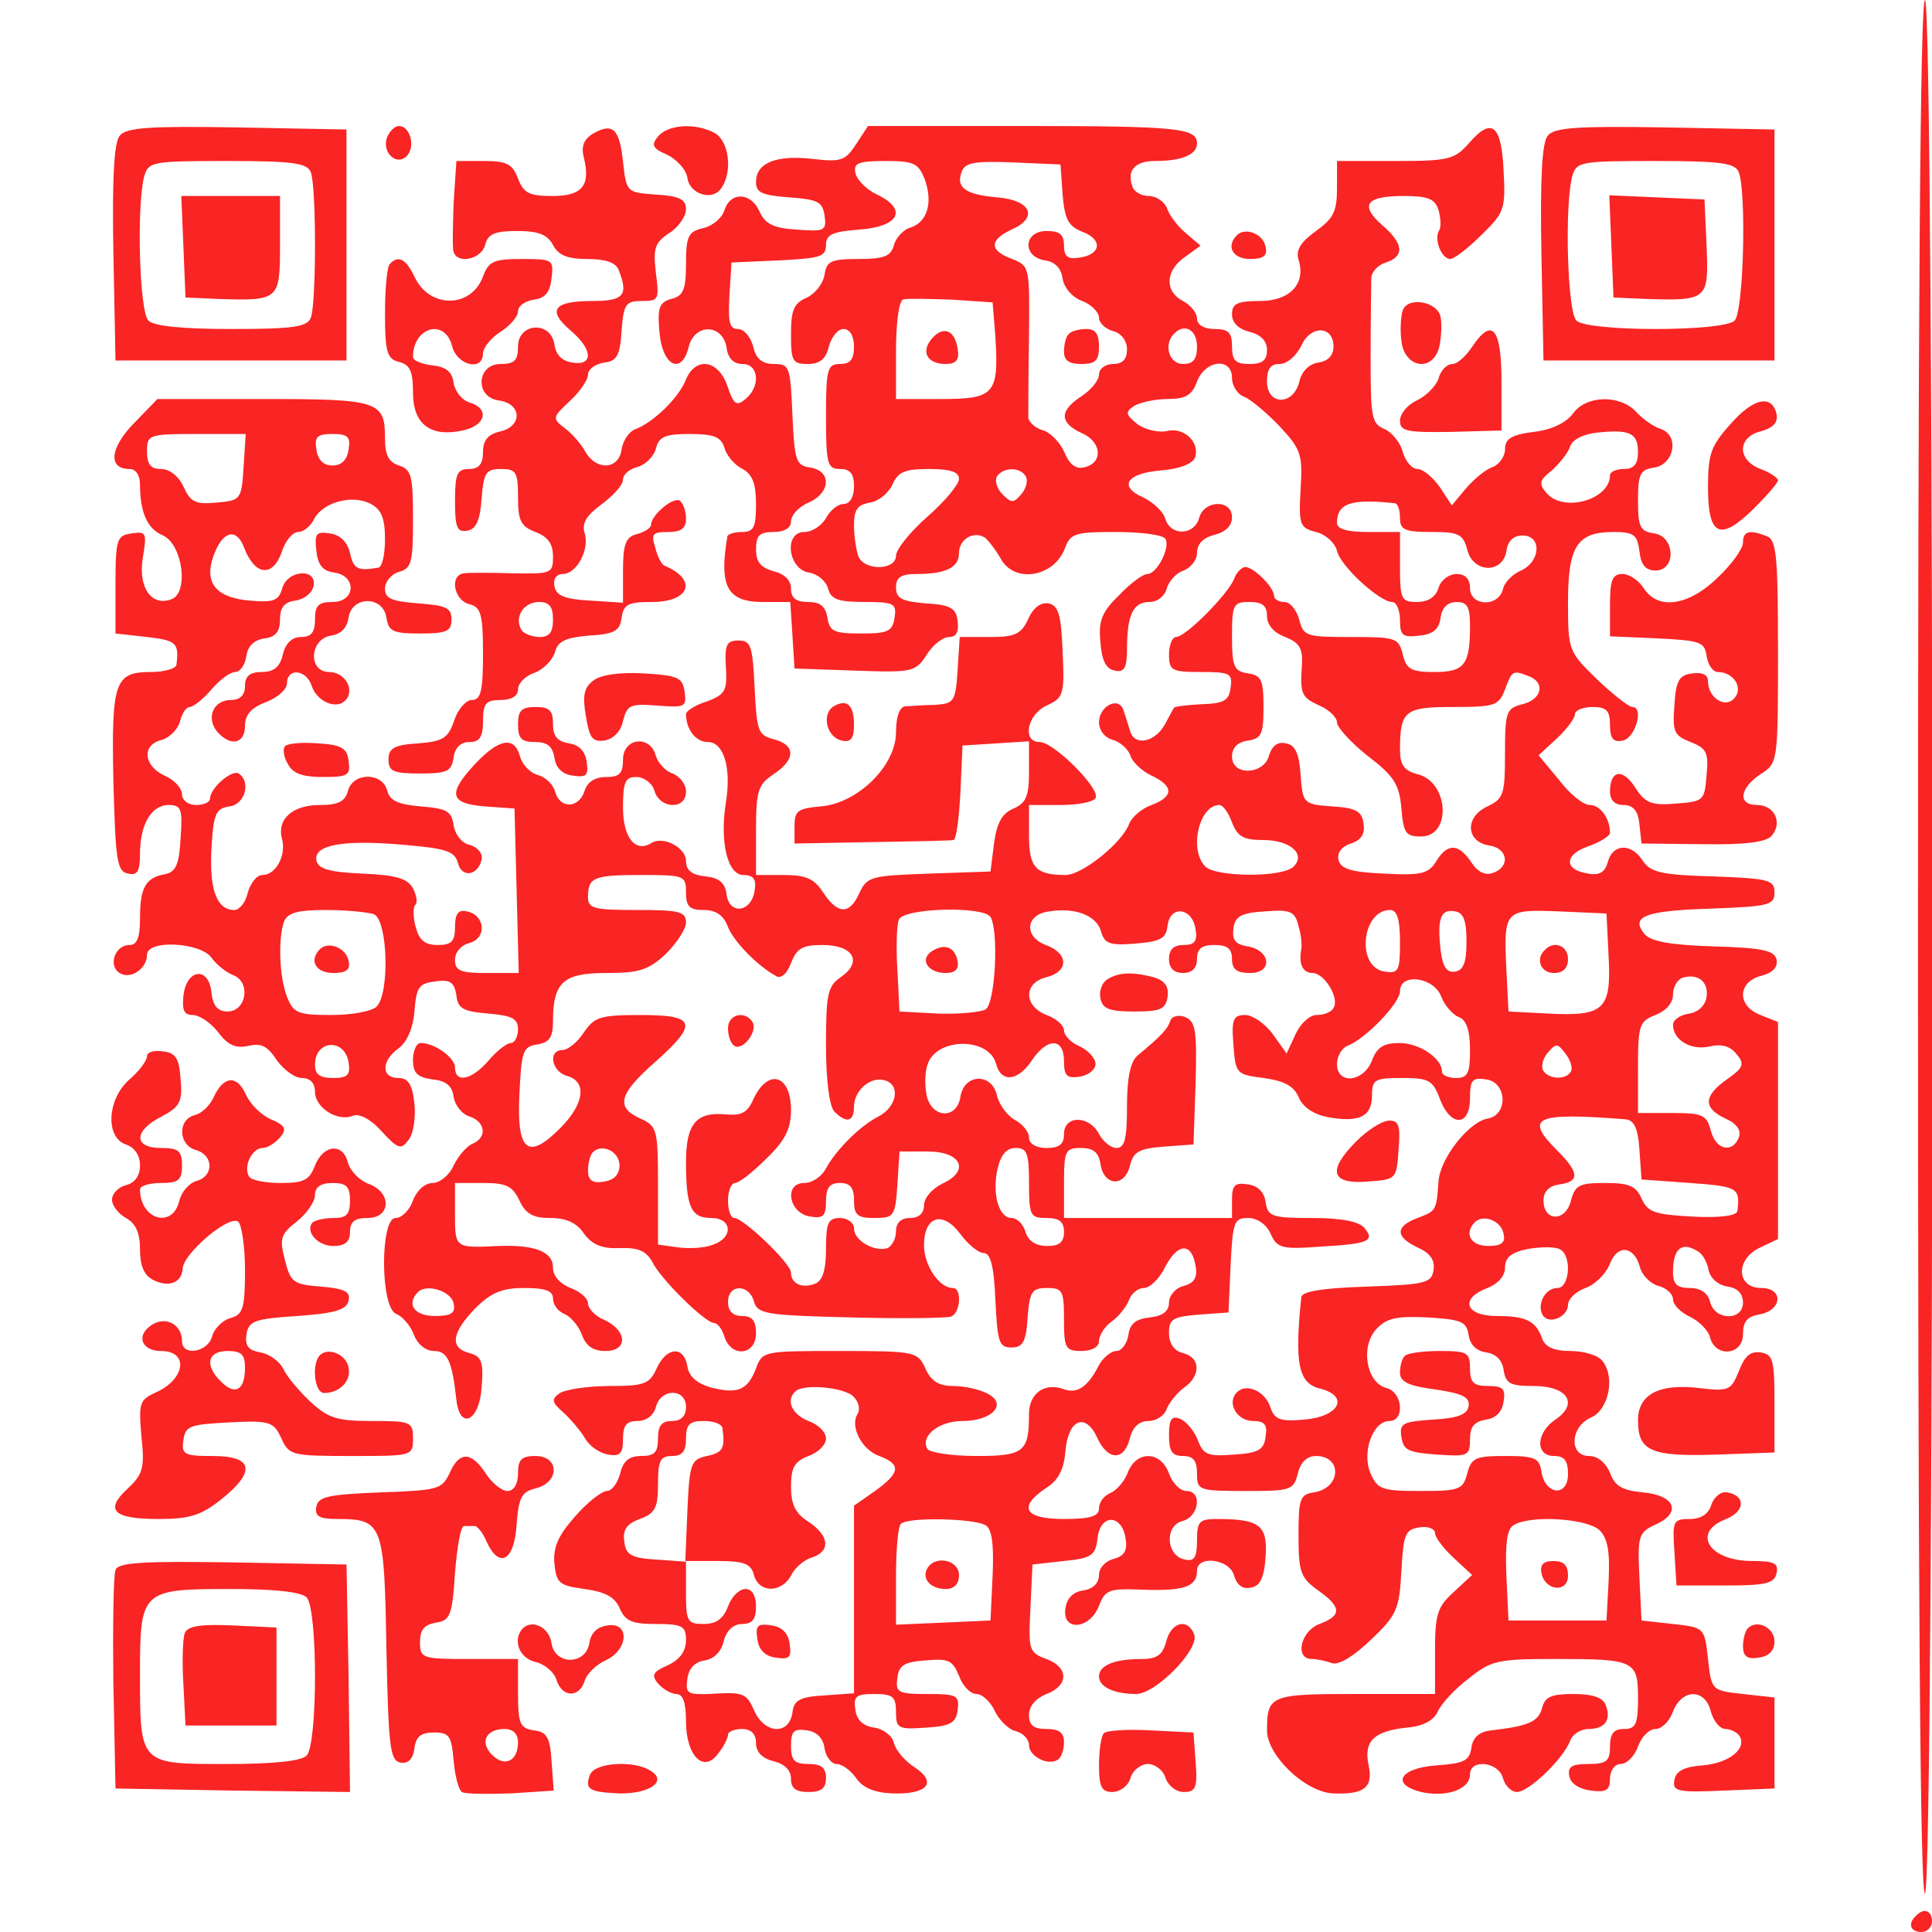  <svg  version="1.0" xmlns="http://www.w3.org/2000/svg"  width="276pt" height="276pt" viewBox="0 0 276 276"  preserveAspectRatio="xMidYMid meet">  <g transform="translate(0,276) scale(0.1,-0.1)" fill="#f92424" stroke="none"> <path d="M2740 1404 c0 -901 3 -1353 10 -1349 14 9 14 2705 0 2705 -7 0 -10 -459 -10 -1356z"/> <path d="M171 2566 c-8 -9 -11 -61 -9 -167 l3 -154 165 0 165 0 0 165 0 165 -156 3 c-125 2 -159 0 -168 -12z m273 -52 c8 -20 8 -188 0 -208 -5 -13 -25 -16 -113 -16 -70 0 -111 4 -119 12 -13 13 -17 164 -6 206 6 21 11 22 119 22 94 0 114 -3 119 -16z"/> <path d="M262 2408 l3 -73 45 -2 c89 -3 90 -2 90 77 l0 70 -70 0 -71 0 3 -72z"/> <path d="M553 2564 c-8 -21 13 -42 28 -27 13 13 5 43 -11 43 -6 0 -13 -7 -17 -16z"/> <path d="M847 2569 c-13 -8 -17 -18 -13 -34 10 -40 -2 -55 -45 -55 -33 0 -41 4 -49 25 -8 21 -16 25 -49 25 l-39 0 -4 -60 c-1 -33 -2 -65 0 -70 6 -18 40 -10 45 10 4 16 14 20 46 20 30 0 43 -5 51 -20 8 -15 21 -20 49 -20 26 0 41 -5 45 -16 14 -36 7 -44 -38 -44 -55 0 -65 -13 -31 -42 32 -27 33 -51 3 -46 -15 2 -24 11 -26 26 -5 34 -52 31 -52 -3 0 -20 -5 -25 -25 -25 -34 0 -37 -47 -3 -52 33 -4 35 -36 4 -44 -19 -4 -26 -13 -26 -30 0 -17 -6 -24 -20 -24 -17 0 -20 -7 -20 -46 0 -38 3 -45 18 -42 12 2 18 15 20 46 3 37 6 42 28 42 21 0 24 -4 24 -40 0 -34 4 -42 25 -50 18 -7 25 -17 25 -35 0 -24 -2 -25 -57 -24 -32 1 -64 1 -70 0 -21 -2 -15 -38 7 -44 17 -4 20 -14 20 -71 0 -53 -3 -66 -16 -66 -8 0 -20 -13 -25 -29 -9 -26 -16 -30 -52 -33 -34 -2 -42 -7 -42 -23 0 -17 7 -20 45 -20 39 0 45 3 48 23 2 14 10 22 23 22 14 0 19 7 19 30 0 25 4 30 25 30 16 0 25 6 25 15 0 9 11 20 24 24 13 5 26 19 29 30 4 15 15 20 48 23 37 2 45 7 47 26 3 19 10 22 43 22 55 0 66 32 18 52 -4 2 -10 13 -13 26 -6 19 -4 22 18 22 19 0 26 5 26 19 0 11 -4 22 -9 26 -10 5 -41 -21 -41 -35 0 -4 -9 -10 -20 -13 -16 -4 -20 -14 -20 -52 l0 -46 -47 3 c-36 2 -49 7 -51 21 -2 10 3 17 12 17 20 0 39 36 31 59 -4 14 3 25 25 41 16 12 30 27 30 35 0 7 9 15 21 18 11 3 23 15 26 26 4 17 13 21 48 21 35 0 45 -4 50 -20 3 -11 15 -25 26 -30 14 -8 19 -21 19 -50 0 -33 -3 -40 -20 -40 -11 0 -21 -3 -21 -7 -12 -71 0 -93 51 -93 l39 0 3 -47 3 -48 86 -3 c83 -3 87 -2 103 23 9 14 23 25 32 25 10 0 14 7 12 23 -2 18 -10 23 -45 25 -35 3 -43 7 -43 23 0 14 7 19 29 19 42 0 61 9 61 30 0 20 21 32 37 22 5 -4 15 -17 22 -29 19 -37 76 -28 92 13 8 22 14 24 73 24 36 0 68 -4 71 -10 7 -12 -12 -50 -26 -50 -6 0 -24 -13 -40 -30 -25 -24 -30 -37 -27 -67 2 -27 8 -39 21 -41 13 -3 17 4 17 31 0 49 9 67 32 67 11 0 22 8 25 20 3 10 14 22 24 25 10 4 19 15 19 25 0 13 9 22 25 26 16 4 25 13 25 25 0 26 -40 25 -47 -1 -7 -25 -40 -26 -48 -2 -3 11 -17 24 -31 31 -37 16 -25 35 25 39 25 2 44 9 48 18 8 22 -16 45 -41 38 -11 -2 -30 2 -41 10 -17 14 -18 17 -5 26 8 5 30 10 48 10 25 0 35 5 42 25 12 31 50 35 50 5 0 -11 8 -24 18 -27 9 -4 32 -23 50 -42 31 -33 33 -41 30 -90 -3 -51 -1 -55 22 -61 13 -3 27 -15 30 -27 5 -22 61 -73 79 -73 6 0 11 -12 11 -26 0 -22 4 -25 28 -22 19 2 28 9 30 26 2 14 10 22 23 22 15 0 19 -7 19 -34 0 -56 -8 -66 -51 -66 -33 0 -40 4 -45 25 -6 24 -10 25 -74 25 -64 0 -68 1 -74 25 -4 14 -13 25 -21 25 -8 0 -15 4 -15 9 0 12 -29 41 -41 41 -5 0 -13 -8 -16 -17 -9 -22 -69 -83 -83 -83 -5 0 -10 -11 -10 -25 0 -23 4 -25 46 -25 41 0 45 -2 42 -22 -2 -19 -10 -23 -41 -24 -20 -1 -38 -3 -40 -5 -1 -2 -7 -13 -13 -24 -14 -25 -42 -31 -49 -11 -3 9 -7 23 -10 31 -6 21 -35 7 -35 -17 0 -11 8 -22 20 -25 10 -3 22 -13 25 -23 3 -9 17 -22 30 -28 32 -15 32 -30 0 -42 -14 -5 -28 -17 -32 -27 -10 -27 -66 -72 -90 -73 -43 0 -53 10 -53 56 l0 44 44 0 c25 0 48 4 51 10 8 12 -59 80 -80 80 -25 0 -18 39 10 52 24 11 26 15 23 77 -2 53 -6 66 -20 69 -11 2 -22 -6 -29 -22 -10 -22 -19 -26 -55 -26 l-43 0 -3 -47 c-3 -46 -5 -48 -33 -50 -16 0 -36 -2 -42 -2 -8 -1 -13 -15 -13 -37 0 -48 -55 -102 -108 -106 -32 -3 -37 -6 -37 -28 l0 -25 110 2 c61 1 113 2 117 3 4 0 8 30 10 68 l3 67 48 3 47 3 0 -43 c0 -35 -4 -45 -22 -53 -17 -7 -24 -21 -28 -50 l-5 -40 -88 -3 c-82 -3 -88 -4 -99 -27 -14 -32 -31 -32 -52 0 -13 20 -25 25 -56 25 l-40 0 0 64 c0 57 3 65 25 80 32 21 32 42 0 50 -22 6 -24 11 -27 74 -3 59 -5 67 -23 67 -17 0 -20 -6 -18 -38 2 -34 -1 -39 -27 -49 -17 -5 -30 -14 -30 -18 0 -22 14 -40 31 -40 23 0 34 -37 26 -86 -9 -56 2 -104 25 -104 14 0 19 -6 16 -22 -4 -31 -36 -36 -40 -6 -2 17 -11 24 -30 26 -20 2 -28 9 -28 22 0 19 -32 36 -49 26 -23 -15 -41 7 -41 50 0 37 3 44 19 44 11 0 23 -9 26 -20 8 -26 45 -27 45 -1 0 11 -9 22 -19 26 -10 3 -21 15 -24 25 -8 31 -47 26 -47 -5 0 -20 -5 -25 -24 -25 -16 0 -27 -7 -31 -20 -8 -25 -35 -26 -42 -1 -3 11 -14 21 -25 24 -11 3 -22 15 -25 26 -8 30 -30 26 -64 -10 -40 -43 -37 -57 14 -61 l42 -3 3 -117 3 -118 -46 0 c-37 0 -45 3 -45 19 0 11 9 21 21 24 25 7 22 40 -4 45 -12 3 -17 -3 -17 -22 0 -21 -5 -26 -25 -26 -18 0 -26 7 -31 25 -4 14 -4 29 -1 32 4 3 2 14 -3 24 -8 14 -24 19 -72 21 -48 2 -64 7 -66 19 -4 22 38 30 126 22 59 -5 71 -9 76 -25 5 -23 29 -19 34 4 2 9 -6 18 -17 21 -11 2 -21 15 -23 28 -3 20 -9 24 -47 27 -33 3 -44 8 -48 23 -7 26 -49 26 -56 -1 -4 -15 -14 -20 -40 -20 -39 0 -62 -20 -54 -49 6 -23 -9 -51 -28 -51 -8 0 -17 -11 -21 -25 -3 -14 -12 -25 -19 -25 -25 0 -36 28 -33 87 3 51 6 58 26 61 22 3 31 35 13 47 -10 6 -41 -21 -41 -36 0 -5 -9 -9 -20 -9 -11 0 -20 7 -20 15 0 9 -11 21 -25 27 -30 14 -33 44 -4 51 11 3 23 15 26 26 3 12 9 21 14 21 5 0 19 11 31 25 12 14 27 25 34 25 7 0 14 10 16 23 2 14 11 23 26 25 16 2 22 10 22 27 0 17 6 25 22 27 13 2 24 11 26 21 5 26 -38 23 -45 -4 -5 -17 -12 -20 -46 -17 -48 4 -66 25 -52 64 13 36 33 41 44 11 15 -39 40 -42 53 -7 5 17 16 30 24 30 7 0 18 8 23 19 13 24 55 35 81 21 15 -8 20 -21 20 -50 0 -22 -4 -41 -10 -41 -29 -5 -35 -2 -40 21 -4 16 -14 26 -29 28 -19 3 -22 0 -19 -25 2 -20 9 -29 26 -31 32 -5 30 -42 -3 -42 -20 0 -25 -5 -25 -25 0 -18 -5 -25 -20 -25 -13 0 -22 -9 -26 -25 -4 -18 -13 -25 -30 -25 -17 0 -24 -6 -24 -20 0 -13 -7 -20 -20 -20 -25 0 -36 -25 -20 -45 19 -22 40 -18 40 8 0 16 9 26 30 34 16 6 30 18 30 27 0 22 27 20 35 -3 7 -23 35 -35 48 -22 15 15 0 41 -23 41 -30 0 -28 47 3 52 14 2 23 11 25 26 5 31 49 31 54 0 3 -20 9 -23 48 -23 38 0 45 3 45 20 0 17 -8 20 -47 23 -39 3 -48 7 -48 21 0 10 9 21 20 24 18 5 20 14 20 75 0 62 -2 71 -20 77 -15 5 -20 15 -20 39 0 53 -9 56 -174 56 l-151 0 -34 -35 c-34 -35 -37 -65 -6 -65 9 0 15 -9 15 -22 0 -41 11 -64 33 -73 28 -13 37 -82 12 -91 -28 -11 -48 16 -41 59 6 36 5 38 -16 35 -21 -3 -23 -8 -23 -73 l0 -70 45 -5 c42 -5 46 -8 42 -40 -1 -5 -17 -10 -36 -10 -52 0 -57 -13 -54 -156 3 -113 5 -129 21 -132 13 -3 17 3 17 28 0 42 16 70 41 70 18 0 20 -6 17 -47 -2 -39 -7 -49 -23 -52 -27 -5 -35 -19 -35 -63 0 -27 -4 -38 -15 -38 -21 0 -31 -30 -14 -40 15 -10 39 6 39 26 0 22 76 18 92 -4 7 -10 21 -21 31 -25 26 -10 19 -52 -8 -52 -14 0 -21 8 -23 28 -4 37 -36 33 -40 -6 -2 -20 1 -27 13 -27 10 0 26 -11 37 -25 14 -19 26 -23 43 -19 18 4 27 0 40 -20 10 -14 26 -26 36 -26 12 0 19 -7 19 -20 0 -22 32 -43 54 -34 9 4 26 -5 41 -22 24 -26 28 -27 39 -12 7 9 10 33 8 52 -3 27 -9 36 -23 36 -25 0 -24 25 0 42 12 9 21 28 23 53 3 35 6 40 30 43 21 3 27 -1 30 -20 2 -19 10 -23 46 -26 34 -3 42 -7 42 -23 0 -10 -5 -19 -10 -19 -6 0 -20 -11 -32 -25 -24 -28 -48 -33 -48 -10 0 14 -29 35 -49 35 -6 0 -11 -11 -11 -24 0 -19 6 -25 28 -28 19 -2 28 -9 30 -25 2 -12 12 -25 23 -28 23 -8 25 -30 4 -39 -8 -3 -20 -17 -27 -31 -6 -14 -20 -25 -30 -25 -11 0 -23 -11 -28 -25 -5 -14 -16 -25 -25 -25 -22 0 -22 -128 1 -137 8 -3 20 -16 25 -29 5 -14 17 -24 29 -24 19 0 26 -14 32 -70 5 -44 33 -30 36 18 3 37 0 44 -17 49 -29 7 -26 29 8 64 23 23 39 29 70 29 30 0 41 -4 41 -15 0 -9 7 -18 16 -22 8 -3 20 -16 25 -29 6 -17 16 -24 34 -24 33 0 31 30 -3 45 -12 5 -22 16 -22 23 0 7 -11 17 -25 22 -15 6 -25 17 -25 29 0 23 -26 33 -78 31 -62 -3 -62 -3 -62 45 l0 45 40 0 c33 0 42 -4 52 -25 9 -19 19 -25 44 -25 23 0 38 -7 48 -22 12 -16 25 -22 51 -21 27 1 38 -4 47 -20 13 -26 76 -87 88 -87 5 0 12 -9 15 -20 10 -30 45 -26 45 5 0 18 -5 25 -20 25 -13 0 -20 7 -20 20 0 26 30 26 37 1 5 -18 16 -20 137 -23 72 -2 137 -1 144 1 14 4 17 41 3 41 -19 0 -41 32 -41 61 0 42 27 50 52 16 11 -15 26 -27 33 -27 10 0 15 -18 17 -68 3 -59 5 -67 23 -67 16 0 21 8 23 43 3 37 6 42 28 42 22 0 24 -4 24 -45 0 -41 2 -45 25 -45 15 0 25 6 25 14 0 8 8 21 18 28 10 7 21 21 25 31 3 9 13 17 21 17 9 0 23 14 31 31 18 34 38 34 43 0 3 -16 -2 -24 -17 -28 -12 -3 -21 -14 -21 -24 0 -12 -9 -19 -27 -21 -20 -2 -29 -9 -31 -25 -2 -13 -10 -23 -17 -23 -8 0 -20 -10 -26 -22 -15 -29 -30 -39 -48 -33 -28 11 -51 -5 -51 -35 0 -54 -7 -60 -75 -60 -35 0 -67 5 -70 10 -11 18 16 40 50 40 42 0 65 24 36 39 -11 6 -33 11 -49 11 -21 0 -32 7 -40 25 -11 24 -14 25 -122 25 -109 0 -111 0 -120 -25 -12 -31 -26 -37 -65 -27 -20 6 -31 16 -33 30 -5 30 -30 28 -44 -3 -10 -22 -17 -25 -67 -25 -31 0 -63 -5 -71 -10 -13 -9 -12 -13 5 -28 11 -10 25 -27 31 -37 6 -11 21 -21 33 -23 17 -3 21 2 21 22 0 20 5 26 21 26 12 0 23 8 26 20 7 27 43 27 43 0 0 -13 -7 -20 -20 -20 -15 0 -20 -7 -20 -25 0 -20 -5 -25 -24 -25 -17 0 -26 -7 -30 -25 -4 -14 -12 -25 -19 -25 -7 0 -28 -16 -46 -37 -24 -27 -31 -44 -29 -67 3 -28 7 -31 43 -36 29 -4 43 -11 50 -27 8 -19 18 -23 52 -23 38 0 43 -3 43 -23 0 -16 -9 -28 -26 -36 -21 -9 -24 -14 -14 -26 7 -8 19 -15 26 -15 10 0 14 -13 14 -39 0 -49 25 -75 46 -46 8 10 14 22 14 27 0 4 9 8 20 8 13 0 20 -7 20 -20 0 -13 9 -22 25 -26 16 -4 25 -13 25 -25 0 -14 7 -19 25 -19 18 0 25 5 25 20 0 15 -7 20 -25 20 -20 0 -25 5 -25 26 0 21 4 25 23 22 14 -2 23 -11 25 -26 2 -12 10 -22 17 -22 8 0 20 -9 28 -20 9 -14 27 -21 51 -22 50 -2 66 15 33 37 -14 9 -27 24 -30 35 -2 10 -15 20 -28 22 -16 2 -25 11 -27 25 -3 20 1 23 27 23 27 0 31 -4 31 -26 0 -23 3 -25 43 -22 35 2 43 7 45 25 3 21 -1 23 -43 23 -42 0 -46 2 -43 23 2 18 10 23 41 25 32 3 38 0 47 -22 5 -14 16 -26 25 -26 8 0 20 -11 26 -24 6 -13 20 -27 30 -29 11 -3 19 -12 19 -20 0 -16 27 -30 41 -21 5 3 9 14 9 25 0 14 -7 19 -25 19 -18 0 -25 5 -25 20 0 13 10 24 25 30 32 12 32 38 0 50 -25 9 -26 13 -23 72 l3 63 45 5 c40 4 45 8 48 33 4 35 35 34 40 -1 3 -17 -2 -25 -17 -29 -12 -3 -21 -13 -21 -23 0 -12 -9 -20 -22 -22 -15 -2 -24 -11 -26 -26 -5 -33 35 -30 48 4 9 23 14 25 63 23 58 -2 77 4 77 27 0 23 47 17 53 -7 4 -13 12 -20 24 -17 13 2 19 14 21 44 3 45 -8 54 -70 54 -25 0 -28 -4 -28 -31 0 -24 -4 -30 -17 -27 -27 5 -30 48 -4 55 24 6 29 43 6 43 -9 0 -20 11 -25 25 -12 33 -47 33 -59 1 -5 -13 -17 -26 -25 -29 -9 -4 -16 -13 -16 -22 0 -11 -12 -15 -50 -15 -57 0 -66 17 -26 44 18 11 26 27 28 53 4 46 29 56 46 18 15 -32 38 -32 46 0 4 16 13 25 27 25 11 0 23 8 26 18 4 9 15 23 25 30 24 17 23 43 -2 49 -13 3 -20 14 -20 29 0 20 6 23 43 26 l42 3 3 67 c3 63 5 68 25 68 13 0 26 -9 32 -22 9 -21 16 -23 70 -19 70 4 80 8 64 27 -8 9 -32 14 -75 14 -57 0 -63 2 -66 23 -2 14 -11 23 -25 25 -19 3 -23 -1 -23 -22 l0 -26 -120 0 -120 0 0 50 c0 46 2 50 24 50 18 0 25 -6 28 -22 4 -32 34 -35 42 -4 5 21 13 25 49 28 l42 3 3 88 c2 75 0 88 -15 94 -9 4 -19 1 -21 -5 -4 -12 -12 -21 -47 -50 -10 -9 -15 -31 -15 -72 0 -46 -3 -60 -15 -60 -8 0 -19 9 -25 20 -14 27 -50 27 -50 0 0 -15 -7 -20 -25 -20 -15 0 -25 6 -25 15 0 8 -9 19 -20 25 -11 6 -23 22 -26 36 -8 32 -47 30 -52 -3 -5 -32 -40 -31 -48 1 -3 14 -3 34 1 45 12 39 88 40 98 1 7 -27 31 -25 51 5 22 33 46 33 46 -1 0 -21 4 -25 23 -22 12 2 22 10 22 18 0 8 -10 19 -22 25 -13 5 -23 16 -23 23 0 7 -11 17 -25 22 -33 13 -33 46 0 54 32 8 32 34 -1 46 -32 12 -29 44 5 48 37 6 68 -6 74 -29 5 -17 12 -20 49 -17 36 3 44 7 46 26 4 30 36 25 40 -6 3 -17 -2 -22 -17 -22 -14 0 -21 -6 -21 -20 0 -13 7 -20 20 -20 13 0 20 7 20 20 0 15 7 20 25 20 18 0 25 -5 25 -20 0 -15 7 -20 26 -20 33 0 29 33 -4 38 -17 3 -22 9 -20 25 2 18 11 23 45 25 37 3 43 0 48 -21 4 -13 5 -27 4 -33 -4 -21 2 -34 16 -34 17 0 39 -36 30 -50 -3 -6 -14 -10 -24 -10 -10 0 -23 -12 -30 -27 l-13 -28 -20 28 c-11 15 -29 27 -39 27 -17 0 -20 -6 -17 -42 3 -42 4 -43 43 -48 29 -4 43 -11 50 -27 6 -15 22 -25 42 -29 45 -8 63 1 63 31 0 23 4 25 43 25 38 0 44 -3 54 -30 15 -40 43 -40 43 1 0 26 3 30 23 27 30 -4 32 -51 2 -56 -27 -5 -68 -57 -70 -90 -3 -41 -3 -42 -30 -52 -32 -12 -32 -27 0 -42 18 -8 25 -18 23 -32 -3 -19 -11 -21 -95 -24 -64 -2 -93 -7 -94 -15 -10 -96 -4 -124 28 -131 41 -11 26 -40 -24 -44 -34 -3 -42 0 -48 17 -7 23 -34 36 -48 22 -15 -15 0 -41 23 -41 16 0 21 -5 18 -22 -2 -19 -10 -24 -46 -26 -37 -3 -43 0 -51 21 -5 13 -17 27 -25 30 -12 5 -16 0 -16 -23 0 -23 4 -30 20 -30 15 0 20 -7 20 -25 0 -24 2 -25 69 -25 65 0 69 1 75 25 4 16 13 25 26 25 38 0 36 -46 -3 -52 -20 -3 -22 -9 -22 -62 0 -52 3 -60 28 -78 34 -24 34 -36 2 -48 -27 -10 -36 -50 -11 -50 8 0 21 -3 29 -6 10 -3 31 10 56 34 37 35 40 44 43 98 3 52 5 59 26 62 12 2 22 -2 22 -8 0 -6 12 -22 26 -35 l27 -25 -27 -25 c-23 -21 -26 -32 -26 -85 l0 -60 -114 0 c-122 0 -126 -2 -126 -53 1 -36 55 -87 94 -89 46 -2 58 9 51 41 -7 34 8 48 55 53 23 2 38 10 44 23 5 11 24 32 44 47 32 26 42 28 123 28 114 0 119 -2 119 -56 0 -37 -3 -44 -20 -44 -15 0 -20 -7 -20 -25 0 -21 -5 -25 -31 -25 -24 0 -30 -4 -27 -18 2 -10 14 -18 31 -20 22 -3 27 1 27 17 0 12 7 21 15 21 9 0 20 11 25 25 5 14 16 25 25 25 9 0 20 11 25 25 13 33 46 33 54 0 4 -14 13 -25 21 -25 7 0 17 -5 20 -10 11 -18 -15 -39 -53 -42 -26 -2 -38 -8 -40 -21 -3 -16 4 -18 70 -15 l73 3 0 65 0 65 -45 5 c-45 5 -45 5 -50 50 -5 45 -5 45 -50 50 l-45 5 -3 62 c-3 59 -1 64 23 75 38 17 28 42 -18 46 -30 3 -40 9 -47 28 -6 14 -17 24 -30 24 -29 0 -27 42 3 55 25 11 35 58 16 81 -6 8 -27 14 -46 14 -23 0 -36 6 -40 18 -9 25 -23 32 -65 32 -45 0 -53 25 -13 40 15 6 25 17 25 29 0 15 9 22 34 27 19 3 39 3 45 -1 17 -10 13 -55 -4 -55 -18 0 -30 -24 -21 -39 9 -14 36 -2 36 15 0 8 11 19 25 24 14 5 30 21 35 35 11 28 35 25 43 -6 3 -11 15 -23 26 -26 12 -3 21 -12 21 -19 0 -8 11 -19 24 -25 13 -6 27 -20 29 -30 8 -29 47 -25 47 5 0 18 6 25 22 28 34 5 37 38 4 38 -36 0 -37 42 -1 58 l25 12 0 155 0 155 -25 10 c-34 13 -33 47 1 56 16 4 24 12 22 23 -3 13 -19 17 -90 19 -62 2 -90 7 -99 18 -20 25 1 33 96 36 82 3 90 5 90 23 0 18 -8 20 -88 23 -74 2 -89 6 -100 22 -16 26 -43 25 -50 -1 -4 -15 -12 -20 -28 -17 -35 5 -35 27 0 39 17 6 31 15 31 19 0 21 -14 40 -29 40 -9 0 -29 16 -44 36 l-29 35 26 24 c14 13 26 29 26 35 0 5 11 10 25 10 20 0 25 -5 25 -26 0 -19 5 -25 18 -22 18 3 31 48 14 48 -5 0 -28 18 -51 40 -40 39 -41 41 -41 109 0 81 13 101 65 101 29 0 34 -4 37 -27 2 -20 9 -28 23 -28 30 0 28 49 -2 53 -20 3 -23 9 -23 47 0 38 3 44 23 47 28 4 37 45 10 55 -10 3 -26 14 -36 25 -24 25 -72 23 -90 -3 -10 -13 -30 -23 -56 -26 -32 -4 -41 -10 -41 -25 0 -10 -8 -21 -17 -25 -10 -3 -27 -17 -39 -31 l-20 -24 -17 26 c-10 14 -24 26 -32 26 -8 0 -17 11 -21 24 -3 13 -15 28 -26 33 -19 8 -20 17 -20 106 0 53 1 103 1 111 1 8 10 18 21 21 27 9 25 27 -5 53 -33 29 -24 42 30 42 35 0 45 -4 50 -20 3 -11 4 -24 1 -29 -8 -12 3 -41 16 -41 5 0 25 15 44 34 33 32 35 37 32 92 -3 66 -17 77 -49 40 -21 -24 -29 -26 -106 -26 l-83 0 0 -39 c0 -33 -5 -43 -30 -61 -22 -16 -29 -27 -25 -41 11 -34 -12 -59 -55 -59 -33 0 -40 -4 -40 -19 0 -12 9 -21 25 -25 16 -4 25 -13 25 -26 0 -15 -7 -20 -25 -20 -20 0 -25 5 -25 25 0 20 -5 25 -25 25 -15 0 -25 6 -25 15 0 8 -9 19 -20 25 -27 14 -25 44 3 63 l22 16 -21 18 c-12 10 -24 26 -27 36 -4 9 -15 17 -26 17 -10 0 -21 6 -23 13 -9 23 3 37 32 37 38 0 60 9 60 25 0 22 -26 25 -251 25 l-219 0 -17 -26 c-15 -23 -21 -26 -62 -21 -53 6 -81 -6 -81 -33 0 -15 8 -19 48 -22 40 -3 47 -6 50 -26 3 -22 0 -23 -40 -20 -33 2 -45 8 -53 26 -12 27 -41 29 -50 2 -3 -11 -17 -23 -31 -26 -21 -5 -24 -12 -24 -51 0 -37 -4 -46 -21 -50 -17 -5 -20 -12 -17 -47 4 -49 32 -63 42 -21 9 34 49 32 54 -2 2 -15 10 -23 23 -23 23 0 26 -32 4 -50 -13 -11 -17 -8 -26 19 -13 37 -45 42 -59 9 -10 -26 -46 -61 -72 -71 -9 -3 -18 -16 -20 -29 -4 -29 -36 -31 -52 -3 -6 11 -19 26 -30 34 -17 13 -17 15 8 38 14 13 26 30 26 38 0 7 10 15 23 17 18 2 23 10 25 46 3 38 6 42 29 42 24 0 25 2 20 40 -4 35 -2 43 19 57 13 8 24 24 24 34 0 14 -9 19 -42 21 -43 3 -43 3 -48 47 -5 48 -15 56 -43 40z m474 -65 c12 -33 4 -61 -20 -69 -11 -3 -21 -15 -24 -25 -4 -16 -14 -20 -50 -20 -40 0 -46 -3 -49 -22 -2 -13 -13 -27 -25 -33 -19 -8 -23 -18 -23 -52 0 -39 2 -43 24 -43 17 0 26 7 30 25 4 14 13 25 21 25 9 0 15 -10 15 -25 0 -18 -5 -25 -20 -25 -18 0 -20 -7 -20 -75 0 -68 2 -75 20 -75 15 0 20 -7 20 -25 0 -15 -6 -25 -15 -25 -8 0 -19 -9 -25 -20 -6 -11 -20 -20 -31 -20 -30 0 -23 -54 7 -58 12 -2 24 -12 27 -23 4 -15 14 -19 52 -19 42 0 46 -2 43 -22 -3 -20 -9 -23 -48 -23 -39 0 -45 3 -48 23 -3 16 -10 22 -28 22 -17 0 -24 6 -24 19 0 12 -9 21 -25 25 -18 5 -25 13 -25 31 0 20 5 25 25 25 16 0 25 6 25 15 0 9 11 21 25 27 32 14 33 45 3 50 -21 3 -23 9 -26 76 -3 68 -4 72 -26 72 -17 0 -26 7 -30 25 -4 14 -13 25 -22 25 -12 0 -14 10 -12 48 l3 47 68 3 c58 3 67 5 67 22 0 15 9 19 47 22 58 4 70 29 26 50 -15 7 -29 21 -31 31 -3 14 4 17 43 17 40 0 47 -3 56 -26z m197 -22 c3 -35 8 -45 28 -53 30 -11 27 -33 -4 -37 -17 -3 -22 2 -22 17 0 16 -6 21 -25 21 -33 0 -35 -37 -2 -42 14 -2 23 -11 25 -26 2 -13 14 -27 28 -32 13 -5 24 -16 24 -24 0 -7 9 -16 20 -19 12 -3 20 -14 20 -26 0 -14 -6 -21 -20 -21 -11 0 -20 -7 -20 -15 0 -8 -11 -22 -25 -31 -32 -21 -32 -38 1 -53 29 -13 30 -44 1 -49 -11 -2 -20 6 -26 21 -6 14 -19 28 -30 32 -12 3 -21 12 -22 18 0 7 0 58 1 115 1 101 1 102 -24 112 -33 12 -33 27 -1 42 39 17 28 42 -20 46 -46 4 -60 14 -51 37 5 13 19 15 73 13 l68 -3 3 -43z m-96 -203 c5 -82 -1 -89 -77 -89 l-65 0 0 69 c0 38 4 71 10 73 5 2 36 1 69 0 l59 -4 4 -49z m288 -14 c0 -18 -5 -25 -20 -25 -20 0 -28 28 -13 43 15 16 33 6 33 -18z m195 0 c0 -13 -8 -21 -22 -23 -13 -2 -24 -13 -27 -28 -9 -34 -46 -33 -46 1 0 18 5 25 18 25 11 0 24 12 31 26 13 30 46 29 46 -1z m435 -151 c0 -17 -6 -24 -20 -24 -11 0 -20 -4 -20 -9 0 -35 -67 -54 -91 -25 -11 13 -10 18 8 32 11 10 23 25 26 34 3 10 19 18 39 20 47 5 58 -1 58 -28z m-1992 -21 c-3 -47 -4 -48 -39 -51 -30 -3 -37 1 -47 23 -7 15 -20 25 -32 25 -15 0 -20 7 -20 25 0 24 2 25 71 25 l70 0 -3 -47z m150 25 c-2 -15 -10 -23 -23 -23 -13 0 -21 8 -23 23 -3 18 1 22 23 22 22 0 26 -4 23 -22z m872 -42 c0 -8 -20 -32 -45 -54 -25 -22 -45 -47 -45 -56 0 -21 -46 -22 -54 0 -3 9 -6 28 -6 44 0 22 5 29 23 32 12 2 26 13 32 26 8 18 18 22 52 22 30 0 43 -4 43 -14z m95 4 c4 -6 1 -18 -6 -26 -11 -13 -14 -13 -27 0 -8 8 -11 19 -8 25 9 14 33 14 41 1z m528 -39 c4 -1 7 -10 7 -21 0 -17 7 -20 45 -20 39 0 45 -3 51 -25 8 -34 51 -35 56 -2 2 14 10 22 23 22 28 0 26 -37 -2 -50 -12 -5 -24 -17 -26 -27 -7 -26 -47 -24 -47 2 0 13 -7 20 -19 20 -11 0 -23 -9 -26 -20 -4 -13 -15 -20 -31 -20 -22 0 -24 4 -24 50 l0 50 -45 0 c-30 0 -45 4 -45 13 0 28 20 35 83 28z m-1203 -166 c0 -18 -5 -25 -19 -25 -11 0 -23 5 -26 10 -11 18 3 40 25 40 15 0 20 -7 20 -25z m1020 5 c0 -13 10 -24 26 -30 20 -8 25 -16 24 -38 -3 -44 -1 -48 25 -60 14 -6 25 -17 25 -24 0 -7 20 -29 44 -48 38 -29 45 -41 48 -75 3 -35 6 -40 28 -40 44 0 40 78 -5 89 -19 5 -25 13 -25 35 0 56 7 61 76 61 60 0 65 2 74 25 10 27 11 28 34 19 24 -9 19 -33 -9 -40 -23 -6 -25 -10 -25 -70 0 -59 -2 -65 -25 -76 -33 -15 -31 -51 3 -56 26 -4 30 -30 5 -39 -11 -4 -22 1 -31 15 -18 27 -34 28 -50 2 -11 -18 -21 -21 -75 -18 -48 2 -62 7 -65 20 -2 10 5 19 18 23 15 5 20 14 18 28 -2 18 -11 23 -45 25 -41 3 -42 4 -45 45 -2 31 -8 43 -21 45 -12 3 -20 -4 -24 -17 -7 -28 -53 -30 -53 -2 0 13 8 21 23 23 19 3 22 9 22 48 0 39 -3 45 -22 48 -20 3 -23 9 -23 53 0 46 2 49 25 49 18 0 25 -5 25 -20z m-50 -295 c8 -20 16 -25 44 -25 39 0 62 -20 44 -38 -16 -16 -111 -15 -126 0 -24 24 -9 88 20 88 5 0 13 -11 18 -25z m-780 -100 c0 -20 5 -25 25 -25 17 0 28 -7 34 -22 8 -22 42 -57 69 -72 7 -5 16 2 22 18 8 21 16 26 45 26 44 0 58 -24 26 -46 -19 -13 -21 -25 -21 -98 0 -50 5 -87 12 -94 17 -17 28 -15 28 7 0 24 25 45 46 37 21 -8 14 -38 -11 -51 -26 -13 -60 -47 -75 -74 -6 -12 -20 -21 -31 -21 -30 0 -22 -44 9 -48 18 -3 22 1 22 22 0 19 5 26 20 26 15 0 20 -7 20 -25 0 -21 5 -25 29 -25 28 0 30 2 33 48 l3 47 40 0 c49 0 61 -28 21 -46 -14 -7 -26 -20 -26 -31 0 -11 -7 -18 -20 -18 -13 0 -20 -7 -20 -19 0 -11 -6 -21 -12 -24 -19 -6 -48 11 -48 28 0 8 -9 15 -20 15 -17 0 -20 -7 -20 -44 0 -31 -5 -46 -16 -50 -18 -7 -34 0 -34 16 0 13 -68 78 -81 78 -5 0 -9 11 -9 25 0 14 5 25 10 25 6 0 26 16 45 35 27 26 35 43 35 69 0 52 -34 61 -55 13 -8 -17 -17 -21 -38 -19 -42 4 -57 -13 -57 -68 0 -64 7 -80 36 -80 30 0 32 -28 3 -38 -12 -5 -34 -6 -50 -4 l-29 4 0 84 c0 80 -1 85 -25 96 -36 16 -31 35 20 80 63 56 60 68 -20 68 -58 0 -66 -3 -81 -25 -9 -14 -23 -25 -30 -25 -22 0 -16 -31 6 -37 29 -8 25 -40 -10 -75 -46 -46 -62 -33 -58 49 3 62 5 68 26 71 17 3 22 10 22 33 0 56 15 69 76 69 47 0 60 4 85 27 16 16 29 36 29 45 0 16 -10 18 -70 18 -61 0 -70 2 -70 18 0 29 8 32 77 32 61 0 63 -1 63 -25z m-446 -31 c20 -8 23 -113 4 -132 -7 -7 -36 -12 -65 -12 -48 0 -54 3 -63 26 -11 28 -13 84 -4 108 5 12 20 16 59 16 29 0 60 -3 69 -6z m881 -4 c12 -20 7 -123 -7 -132 -7 -4 -38 -7 -68 -6 l-55 3 -3 59 c-2 32 -1 65 2 72 6 17 121 20 131 4z m585 -36 c0 -41 -2 -45 -22 -42 -41 6 -33 88 8 88 10 0 14 -14 14 -46z m95 1 c0 -29 -4 -41 -16 -43 -12 -2 -18 6 -21 31 -5 45 0 59 21 55 12 -2 16 -14 16 -43z m203 -21 c4 -76 -6 -86 -85 -82 l-58 3 -3 59 c-4 86 -3 87 75 84 l68 -3 3 -61z m140 -58 c-2 -13 -12 -22 -25 -24 -13 -2 -23 -9 -23 -16 0 -22 26 -37 52 -31 16 4 29 1 38 -10 13 -15 11 -20 -13 -37 -34 -24 -34 -41 -2 -56 16 -7 23 -17 19 -27 -9 -23 -33 -18 -40 10 -6 22 -11 25 -55 25 l-49 0 0 65 c0 61 2 66 25 75 15 6 25 17 25 29 0 11 6 21 13 24 22 7 38 -5 35 -27z m-379 0 c5 -13 17 -26 25 -29 11 -4 16 -19 16 -47 0 -33 -3 -40 -20 -40 -11 0 -20 4 -20 9 0 19 -32 41 -61 41 -22 0 -32 -6 -39 -25 -12 -31 -50 -35 -50 -5 0 11 7 23 15 26 26 10 75 61 75 78 0 27 49 20 59 -8z m-1561 -94 c3 -18 -2 -22 -22 -22 -19 0 -26 5 -26 19 0 36 43 38 48 3z m1746 -13 c-7 -12 -31 -11 -39 1 -4 6 -1 18 6 26 12 14 14 14 26 -2 7 -9 10 -21 7 -25z m78 -68 c12 -1 18 -12 20 -43 l3 -43 70 -5 c68 -5 71 -7 67 -40 -1 -7 -26 -10 -64 -8 -54 3 -64 6 -73 26 -8 18 -18 22 -52 22 -37 0 -43 -3 -49 -26 -8 -30 -39 -29 -39 1 0 13 8 21 23 23 29 4 28 17 -3 48 -48 48 -33 55 97 45z m-1437 -66 c0 -13 -8 -21 -22 -23 -17 -3 -23 2 -23 16 0 10 3 22 7 26 13 13 38 1 38 -19z m585 -25 c0 -47 2 -50 25 -50 18 0 25 -5 25 -20 0 -15 -7 -20 -24 -20 -16 0 -27 7 -31 20 -3 11 -12 20 -20 20 -18 0 -28 34 -20 70 5 21 13 30 26 30 16 0 19 -7 19 -50z m678 -73 c3 -12 -3 -17 -22 -17 -25 0 -35 18 -19 34 12 12 38 2 41 -17z m278 -25 c7 -4 13 -16 15 -27 3 -12 14 -21 27 -23 14 -2 22 -10 22 -23 0 -26 -40 -26 -47 1 -3 13 -14 20 -29 20 -18 0 -24 5 -24 23 0 34 13 44 36 29z m-1778 -74 c3 -14 -3 -18 -27 -18 -29 0 -41 17 -24 34 13 13 48 1 51 -16z m1450 -45 c2 -14 11 -23 25 -25 14 -2 23 -11 25 -25 3 -20 10 -23 43 -23 48 0 65 -25 31 -48 -28 -19 -29 -52 -2 -52 15 0 20 -7 20 -26 0 -33 -33 -30 -38 4 -3 19 -9 22 -52 22 -43 0 -48 -3 -54 -25 -6 -23 -11 -25 -66 -25 -55 0 -62 2 -72 25 -13 30 3 75 27 75 22 0 19 41 -4 47 -29 7 -38 59 -15 84 15 16 28 19 73 17 49 -3 56 -6 59 -25z m-878 -89 c7 -7 9 -18 5 -24 -11 -18 6 -51 31 -60 32 -12 30 -24 -6 -50 l-30 -21 0 -134 0 -134 -42 -3 c-36 -2 -44 -7 -46 -25 -5 -32 -39 -30 -54 2 -12 27 -15 28 -66 25 -30 -1 -33 1 -30 22 2 15 11 24 25 26 13 2 24 13 27 28 4 15 14 24 26 24 15 0 20 7 20 25 0 16 -6 25 -15 25 -9 0 -20 -11 -25 -25 -7 -18 -17 -25 -35 -25 -23 0 -25 4 -25 44 l0 45 -42 3 c-36 2 -44 7 -46 25 -3 17 3 26 22 33 22 8 26 16 26 50 0 33 3 40 20 40 15 0 20 7 20 25 0 20 5 25 25 25 14 0 26 -4 27 -10 4 -29 1 -35 -22 -40 -23 -5 -25 -10 -28 -78 l-3 -72 46 0 c38 0 48 -4 52 -20 7 -26 39 -26 53 -1 5 11 19 23 30 26 27 9 25 31 -5 51 -19 12 -25 25 -25 50 0 28 5 36 25 44 14 5 25 16 25 25 0 9 -11 20 -25 25 -23 9 -33 29 -19 42 11 12 73 6 84 -8z m188 -183 c9 -5 12 -27 10 -72 l-3 -64 -67 -3 -68 -3 0 69 c0 38 3 72 7 75 9 10 105 8 121 -2z m877 -7 c12 -12 15 -31 13 -73 l-3 -56 -70 0 -70 0 -3 64 c-2 45 1 67 10 72 23 15 105 10 123 -7z"/> <path d="M1527 2283 c-4 -3 -7 -15 -7 -25 0 -13 7 -18 25 -18 20 0 25 5 25 25 0 18 -5 25 -18 25 -10 0 -22 -3 -25 -7z"/> <path d="M1331 2276 c-16 -19 -6 -36 20 -36 15 0 20 6 17 22 -4 27 -21 33 -37 14z"/> <path d="M1040 1291 c0 -11 4 -22 9 -25 12 -8 34 21 26 34 -11 17 -35 11 -35 -9z"/> <path d="M457 1404 c-16 -16 -6 -34 19 -34 19 0 25 5 22 17 -3 19 -29 29 -41 17z"/> <path d="M1331 1401 c-18 -12 -5 -31 20 -31 14 0 19 6 17 17 -4 20 -18 26 -37 14z"/> <path d="M2207 1403 c-14 -13 -6 -33 13 -33 13 0 20 7 20 20 0 19 -20 27 -33 13z"/> <path d="M2007 823 c-4 -3 -7 -14 -7 -24 0 -13 12 -19 51 -24 39 -6 49 -11 47 -24 -2 -12 -16 -17 -51 -19 -43 -3 -48 -5 -45 -25 3 -19 10 -22 51 -25 44 -3 47 -2 47 22 0 18 6 25 23 28 14 2 23 11 25 26 3 18 -1 22 -22 22 -21 0 -26 5 -26 25 0 23 -4 25 -43 25 -24 0 -47 -3 -50 -7z"/> <path d="M1082 418 c2 -15 11 -24 26 -26 20 -3 23 0 20 20 -2 15 -11 24 -26 26 -20 3 -23 0 -20 -20z"/> <path d="M1325 520 c-9 -15 4 -30 26 -30 12 0 19 7 19 20 0 21 -33 29 -45 10z"/> <path d="M2202 513 c5 -26 38 -29 38 -4 0 15 -6 21 -21 21 -14 0 -19 -5 -17 -17z"/> <path d="M940 2565 c-10 -12 -8 -17 13 -26 14 -7 27 -21 29 -33 3 -24 37 -34 49 -14 16 24 10 67 -10 78 -28 15 -67 12 -81 -5z"/> <path d="M2211 2566 c-8 -9 -11 -61 -9 -167 l3 -154 165 0 165 0 0 165 0 165 -156 3 c-125 2 -159 0 -168 -12z m273 -52 c11 -29 7 -199 -6 -212 -16 -16 -210 -16 -226 0 -13 13 -17 164 -6 206 6 21 11 22 119 22 94 0 114 -3 119 -16z"/> <path d="M2302 2408 l3 -73 45 -2 c90 -3 91 -1 88 75 l-3 67 -68 3 -68 3 3 -73z"/> <path d="M1767 2424 c-16 -16 -6 -34 19 -34 19 0 25 5 22 17 -3 19 -29 29 -41 17z"/> <path d="M557 2383 c-4 -3 -7 -35 -7 -71 0 -55 3 -65 20 -69 16 -4 20 -14 20 -44 0 -45 25 -64 71 -54 33 7 39 31 10 40 -11 3 -21 16 -23 28 -2 16 -11 23 -30 25 -16 2 -28 7 -28 12 0 43 46 56 56 15 7 -27 44 -36 44 -10 0 8 11 22 25 31 14 9 25 22 25 29 0 8 10 15 23 17 16 2 23 11 25 31 3 26 2 27 -43 27 -39 0 -47 -3 -55 -25 -17 -46 -77 -46 -98 0 -12 25 -23 31 -35 18z"/> <path d="M2004 2317 c-3 -9 -4 -28 -2 -44 4 -38 44 -46 54 -9 3 13 4 33 2 43 -4 22 -46 30 -54 10z"/> <path d="M2104 2266 c-9 -14 -22 -26 -29 -26 -8 0 -17 -9 -20 -21 -4 -11 -18 -25 -31 -31 -13 -6 -24 -19 -24 -29 0 -15 9 -17 73 -16 l72 2 0 69 c0 77 -13 93 -41 52z"/> <path d="M2472 2154 c-28 -31 -32 -43 -32 -90 0 -70 17 -78 65 -31 19 19 35 37 35 41 0 3 -11 11 -25 16 -34 13 -33 46 1 54 17 5 24 12 22 24 -6 29 -33 24 -66 -14z"/> <path d="M2490 1985 c0 -9 -16 -31 -36 -50 -42 -41 -86 -47 -106 -15 -7 11 -21 20 -30 20 -15 0 -18 -9 -18 -45 l0 -44 68 -3 c61 -3 67 -5 70 -25 2 -13 9 -23 16 -23 22 0 37 -22 24 -37 -13 -16 -38 0 -38 24 0 9 -8 13 -22 11 -19 -2 -24 -10 -26 -46 -3 -38 0 -43 23 -52 23 -9 26 -15 23 -47 -3 -37 -4 -38 -44 -41 -35 -3 -44 1 -58 23 -18 28 -36 25 -36 -6 0 -12 7 -19 19 -19 14 0 21 -8 23 -27 l3 -28 88 -1 c61 -1 90 3 98 12 16 19 4 44 -21 44 -28 0 -25 24 5 44 25 16 25 17 25 175 0 136 -2 160 -16 165 -25 10 -34 7 -34 -9z"/> <path d="M848 1788 c-14 -10 -16 -22 -11 -51 5 -31 9 -37 26 -35 13 2 24 13 27 28 6 23 10 25 49 22 40 -3 42 -2 39 20 -3 20 -9 23 -58 26 -34 2 -62 -2 -72 -10z"/> <path d="M1191 1751 c-18 -11 -10 -45 12 -49 12 -3 17 3 17 22 0 29 -10 38 -29 27z"/> <path d="M740 1725 c0 -20 5 -25 24 -25 18 0 25 -6 28 -22 2 -15 11 -24 26 -26 20 -3 23 0 20 20 -2 15 -11 24 -25 26 -17 3 -23 10 -23 28 0 19 -5 24 -25 24 -20 0 -25 -5 -25 -25z"/> <path d="M407 1694 c-3 -4 -2 -15 4 -25 7 -14 21 -19 50 -19 36 0 40 2 37 23 -2 18 -10 23 -43 25 -23 2 -44 0 -48 -4z"/> <path d="M1582 1361 c-8 -5 -12 -17 -10 -27 3 -15 12 -19 48 -19 38 0 45 3 48 21 2 15 -4 23 -20 28 -31 8 -50 7 -66 -3z"/> <path d="M210 1251 c0 -6 -11 -21 -25 -33 -32 -28 -35 -83 -5 -93 12 -4 20 -15 20 -30 0 -14 -7 -25 -20 -28 -11 -3 -20 -12 -20 -21 0 -8 9 -20 20 -26 14 -8 20 -21 20 -45 0 -23 6 -37 18 -43 22 -12 42 -5 43 16 1 21 65 76 79 67 5 -3 10 -35 10 -69 0 -56 -3 -64 -21 -69 -11 -3 -23 -15 -26 -26 -6 -23 -43 -29 -43 -7 0 25 -25 37 -45 22 -21 -15 -12 -36 15 -36 40 0 35 -40 -7 -59 -24 -11 -25 -15 -21 -63 5 -45 2 -54 -19 -74 -34 -31 -22 -44 43 -44 45 0 61 5 90 28 50 40 46 62 -12 62 -41 0 -45 2 -42 23 3 20 9 22 65 25 59 3 64 1 75 -23 11 -24 15 -25 100 -25 87 0 88 0 88 25 0 24 -3 25 -59 25 -49 0 -62 4 -87 27 -16 15 -34 36 -39 47 -6 12 -21 22 -33 24 -17 3 -22 9 -20 25 3 20 11 23 73 27 55 4 70 9 73 22 3 13 -6 17 -39 20 -40 3 -44 6 -52 38 -8 31 -6 37 17 55 14 11 26 28 26 38 0 11 8 17 25 17 20 0 25 -5 25 -25 0 -20 -5 -25 -23 -25 -13 0 -26 -3 -30 -6 -12 -12 6 -34 29 -34 17 0 24 6 24 20 0 15 7 20 25 20 34 0 35 37 1 49 -13 5 -26 19 -29 30 -7 29 -35 26 -47 -4 -8 -21 -16 -25 -49 -25 -22 0 -42 4 -45 9 -9 14 4 41 19 41 7 0 18 7 25 15 10 12 8 17 -13 26 -14 6 -30 22 -36 36 -13 28 -32 26 -46 -5 -5 -11 -17 -23 -27 -25 -25 -7 -23 -43 2 -50 25 -7 26 -37 1 -44 -11 -3 -22 -16 -25 -29 -10 -40 -56 -26 -56 17 0 5 14 9 30 9 25 0 30 4 30 25 0 21 -5 25 -30 25 -40 0 -39 25 1 45 26 14 30 21 27 53 -2 30 -7 38 -25 40 -13 2 -23 -1 -23 -7z m140 -445 c0 -32 -14 -40 -34 -20 -24 23 -20 44 9 44 20 0 25 -5 25 -24z"/> <path d="M1938 1130 c-42 -42 -37 -62 15 -58 42 3 42 3 45 46 3 35 0 42 -15 41 -10 -1 -30 -14 -45 -29z"/> <path d="M457 824 c-12 -12 -8 -54 6 -54 22 0 39 17 35 36 -3 19 -29 30 -41 18z"/> <path d="M2484 801 c-11 -27 -14 -29 -56 -24 -58 7 -88 -9 -88 -46 0 -44 18 -52 112 -49 l83 3 0 70 c0 63 -2 70 -20 73 -15 2 -23 -6 -31 -27z"/> <path d="M642 655 c-11 -23 -17 -24 -99 -27 -74 -3 -88 -6 -91 -20 -3 -14 4 -18 30 -18 65 0 67 -7 70 -185 3 -140 5 -160 20 -163 11 -2 18 5 20 20 2 17 9 23 28 23 22 0 25 -5 28 -40 2 -22 7 -42 12 -45 4 -3 36 -3 70 -2 l61 4 -3 41 c-2 35 -7 43 -25 45 -20 3 -23 9 -23 53 l0 49 -70 0 c-67 0 -70 1 -70 24 0 18 6 25 23 28 20 3 23 10 27 71 3 37 8 67 13 67 4 0 10 0 15 0 4 0 12 -10 17 -22 18 -40 40 -28 43 24 3 39 7 47 28 52 34 9 33 46 -1 46 -20 0 -25 -5 -25 -25 0 -15 -6 -25 -15 -25 -8 0 -22 11 -31 25 -21 32 -38 32 -52 0z m98 -384 c0 -27 -19 -36 -37 -18 -18 18 -9 37 18 37 12 0 19 -7 19 -19z"/> <path d="M2445 611 c-4 -14 -15 -21 -31 -21 -24 0 -25 -3 -22 -47 l3 -48 70 0 c58 0 70 3 73 18 3 14 -4 17 -35 17 -62 0 -87 41 -37 60 27 11 28 33 2 38 -9 2 -19 -6 -23 -17z"/> <path d="M165 517 c-3 -7 -4 -80 -3 -162 l3 -150 168 -3 167 -2 -2 162 -3 163 -163 3 c-127 2 -164 0 -167 -11z m273 -39 c16 -16 16 -210 0 -226 -8 -8 -48 -12 -115 -12 -124 0 -123 -1 -123 129 0 119 2 121 129 121 62 0 101 -4 109 -12z"/> <path d="M264 427 c-3 -8 -4 -41 -2 -73 l3 -59 65 0 65 0 0 70 0 70 -63 3 c-46 2 -64 -1 -68 -11z"/> <path d="M747 434 c-15 -16 -6 -42 17 -48 14 -3 28 -15 31 -26 8 -25 32 -26 40 -2 3 11 17 24 30 30 33 15 35 55 3 50 -15 -2 -24 -11 -26 -25 -5 -32 -49 -32 -54 -1 -3 23 -27 35 -41 22z"/> <path d="M1666 415 c-5 -19 -13 -25 -35 -25 -39 0 -61 -9 -61 -25 0 -15 22 -25 53 -25 28 0 91 64 83 85 -9 24 -33 18 -40 -10z"/> <path d="M2497 434 c-4 -4 -7 -16 -7 -26 0 -14 6 -19 23 -16 14 2 22 10 22 23 0 20 -25 32 -38 19z"/> <path d="M2203 320 c-5 -20 -21 -26 -73 -32 -17 -2 -26 -10 -28 -25 -3 -19 -11 -22 -50 -25 -55 -4 -66 -29 -17 -39 35 -6 65 6 65 26 0 23 41 18 47 -5 3 -11 12 -20 20 -20 17 0 66 47 76 73 3 9 15 17 26 17 24 0 33 13 25 34 -4 11 -19 16 -46 16 -32 0 -41 -4 -45 -20z"/> <path d="M1577 284 c-4 -4 -7 -25 -7 -46 0 -31 4 -38 19 -38 11 0 23 9 26 20 3 11 15 20 25 20 10 0 22 -9 25 -20 4 -11 15 -20 26 -20 17 0 20 6 17 43 l-3 42 -60 3 c-34 2 -64 0 -68 -4z"/> <path d="M843 225 c-8 -21 -2 -25 41 -27 43 -1 70 17 46 32 -24 16 -80 12 -87 -5z"/> <path d="M2737 23 c-12 -11 -8 -23 8 -23 8 0 15 7 15 15 0 16 -12 20 -23 8z"/> </g> </svg> 
